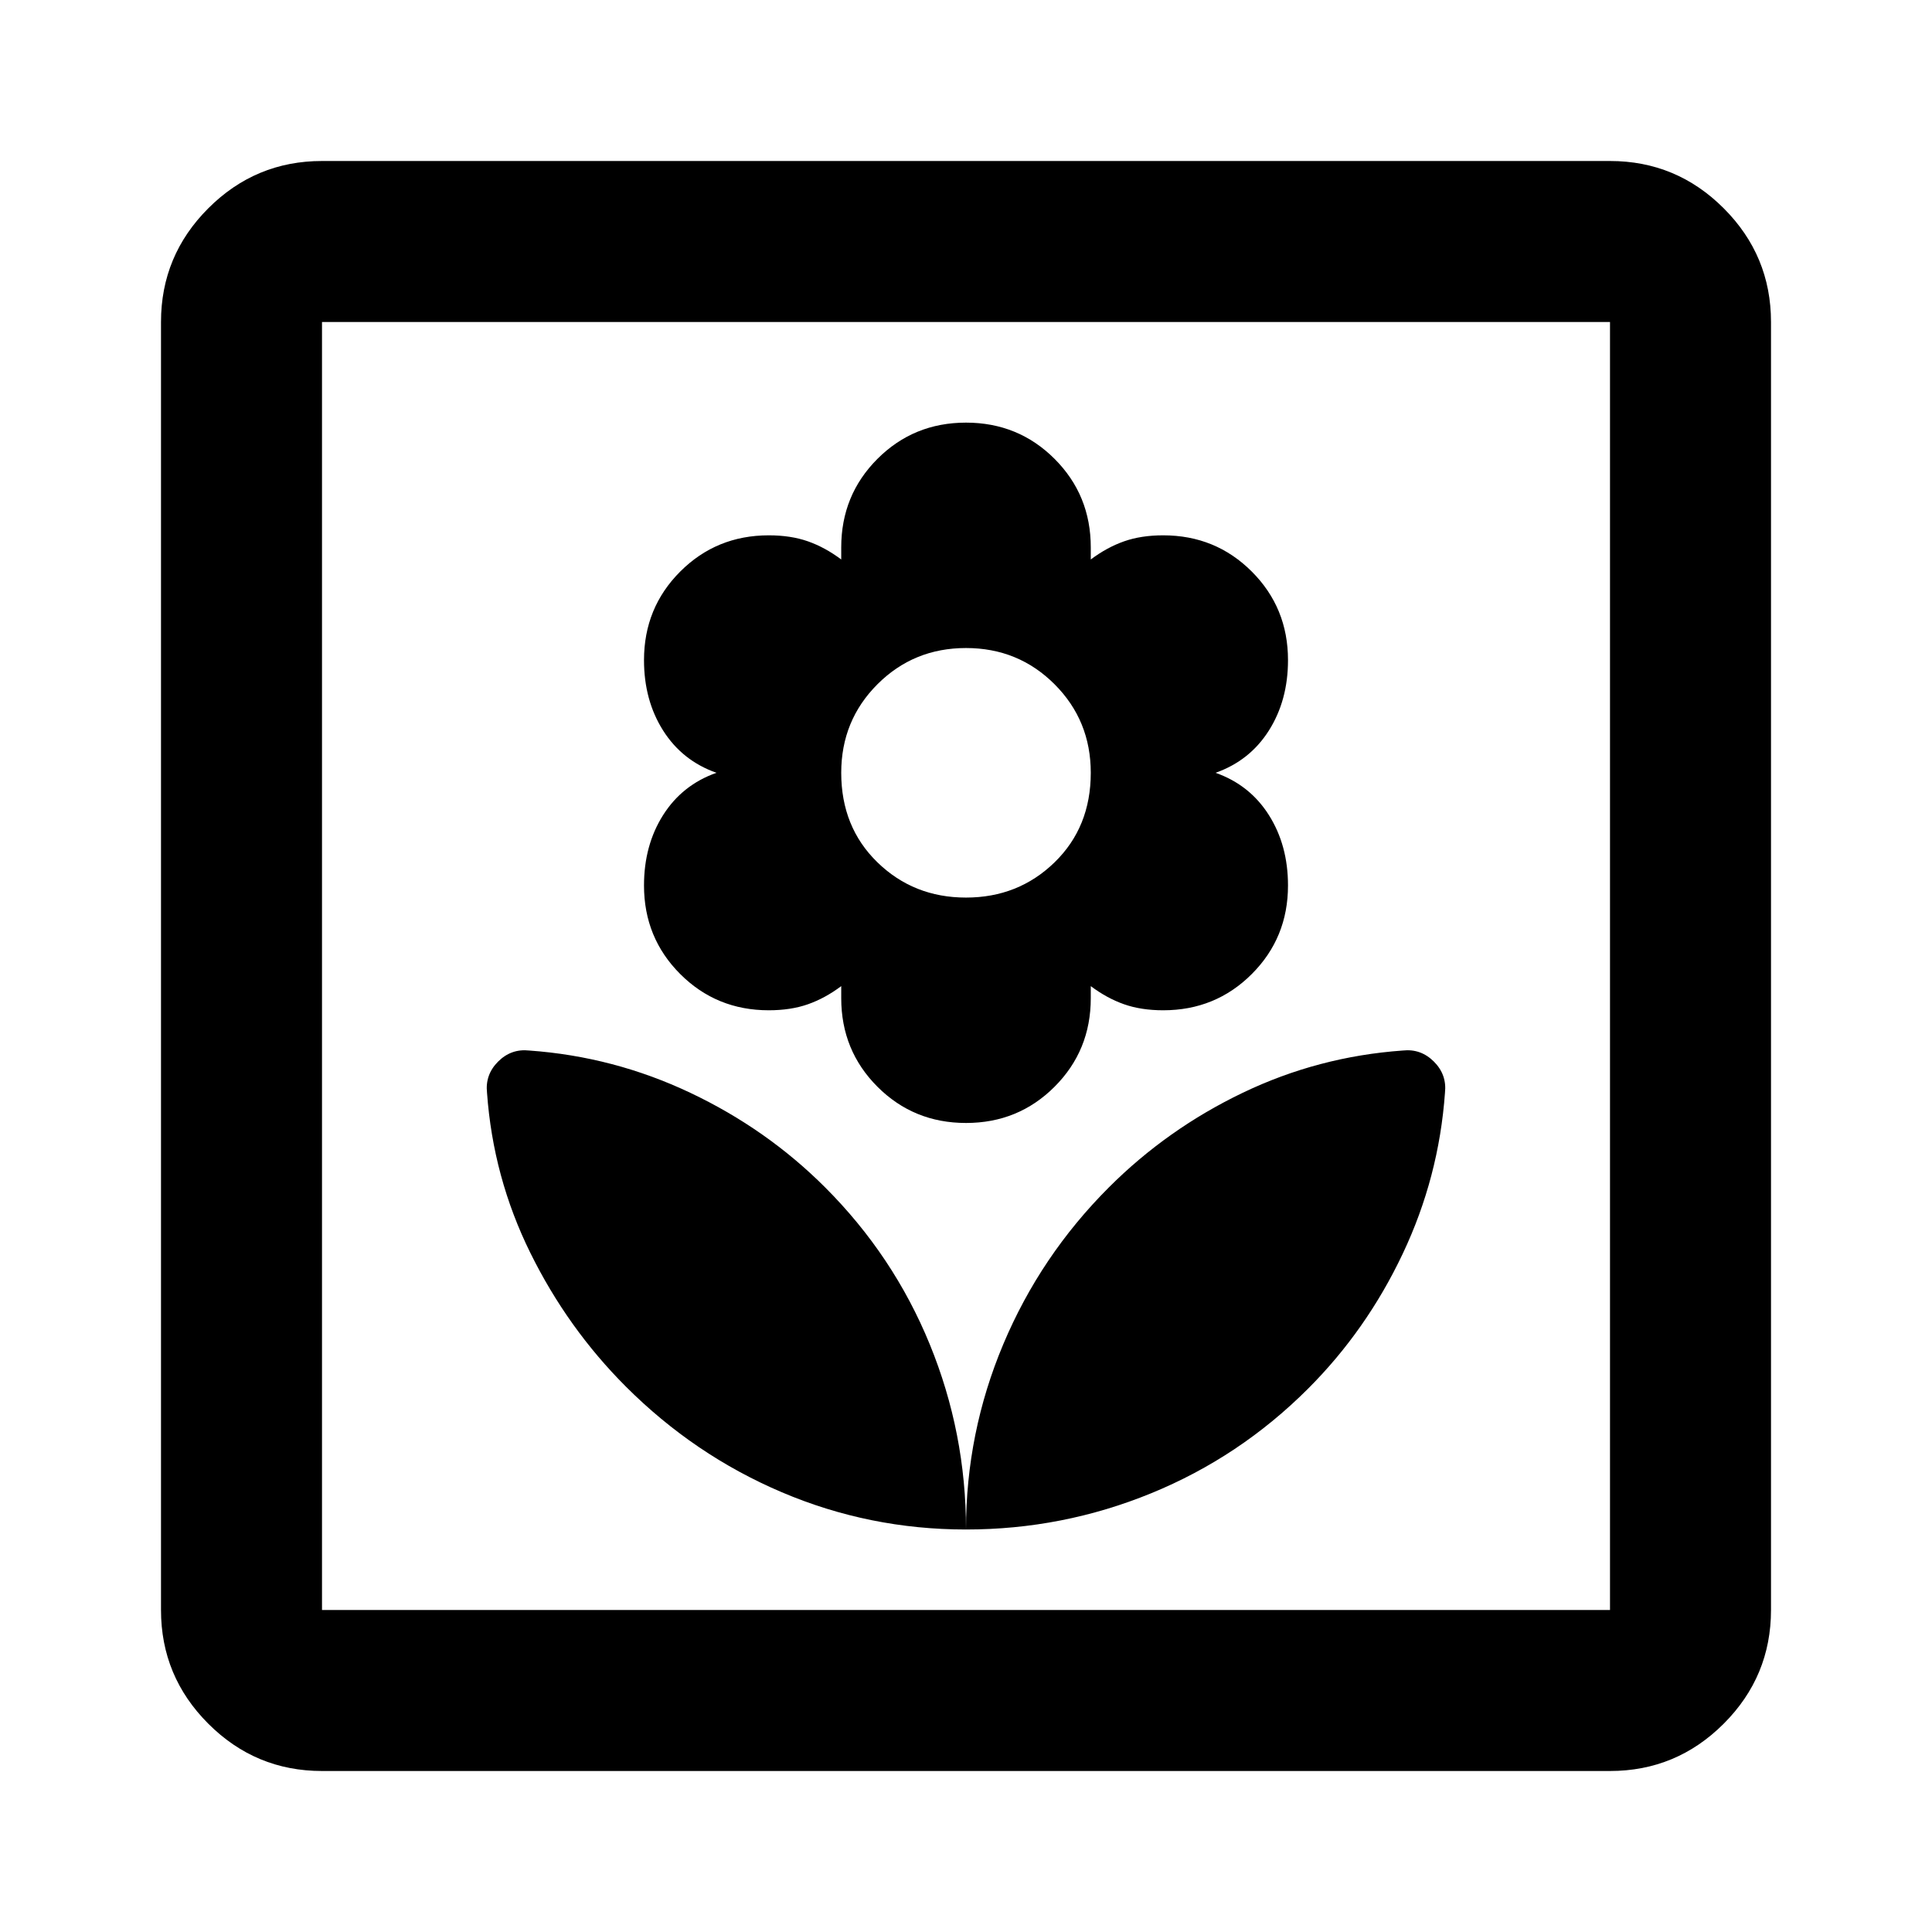 <svg xmlns="http://www.w3.org/2000/svg" height="24" viewBox="0 -960 960 960" width="24"><path d="M480-200q0-48-18-92t-52-78q-29-29-67-47t-80-21q-9-1-15.5 5.5T242-417q3 42 21.5 79.5T311-271q34 34 77.5 52.5T480-200Zm0-202q26 0 44-18t18-44v-6q8 6 16.5 9t19.5 3q26 0 44-18t18-44q0-20-9.5-35T604-576q17-6 26.5-21t9.5-35q0-26-18-44t-44-18q-11 0-19.5 3t-16.5 9v-6q0-26-18-44t-44-18q-26 0-44 18t-18 44v6q-8-6-16.5-9t-19.5-3q-26 0-44 18t-18 44q0 20 9.5 35t26.5 21q-17 6-26.5 21t-9.5 35q0 26 18 44t44 18q11 0 19.5-3t16.5-9v6q0 26 18 44t44 18Zm0-112q-26 0-44-17.5T418-576q0-26 18-44t44-18q26 0 44 18t18 44q0 27-18 44.5T480-514Zm0 314q48 0 92-18t78-52q29-29 47-67t21-80q1-9-5.5-15.5T697-438q-42 3-79.5 21T551-370q-34 34-52.5 78T480-200ZM160-80q-33 0-56.5-23.5T80-160v-640q0-33 23.5-56.5T160-880h640q33 0 56.5 23.5T880-800v640q0 33-23.5 56.5T800-80H160Zm0-80h640v-640H160v640Zm0 0v-640 640Z"/></svg>